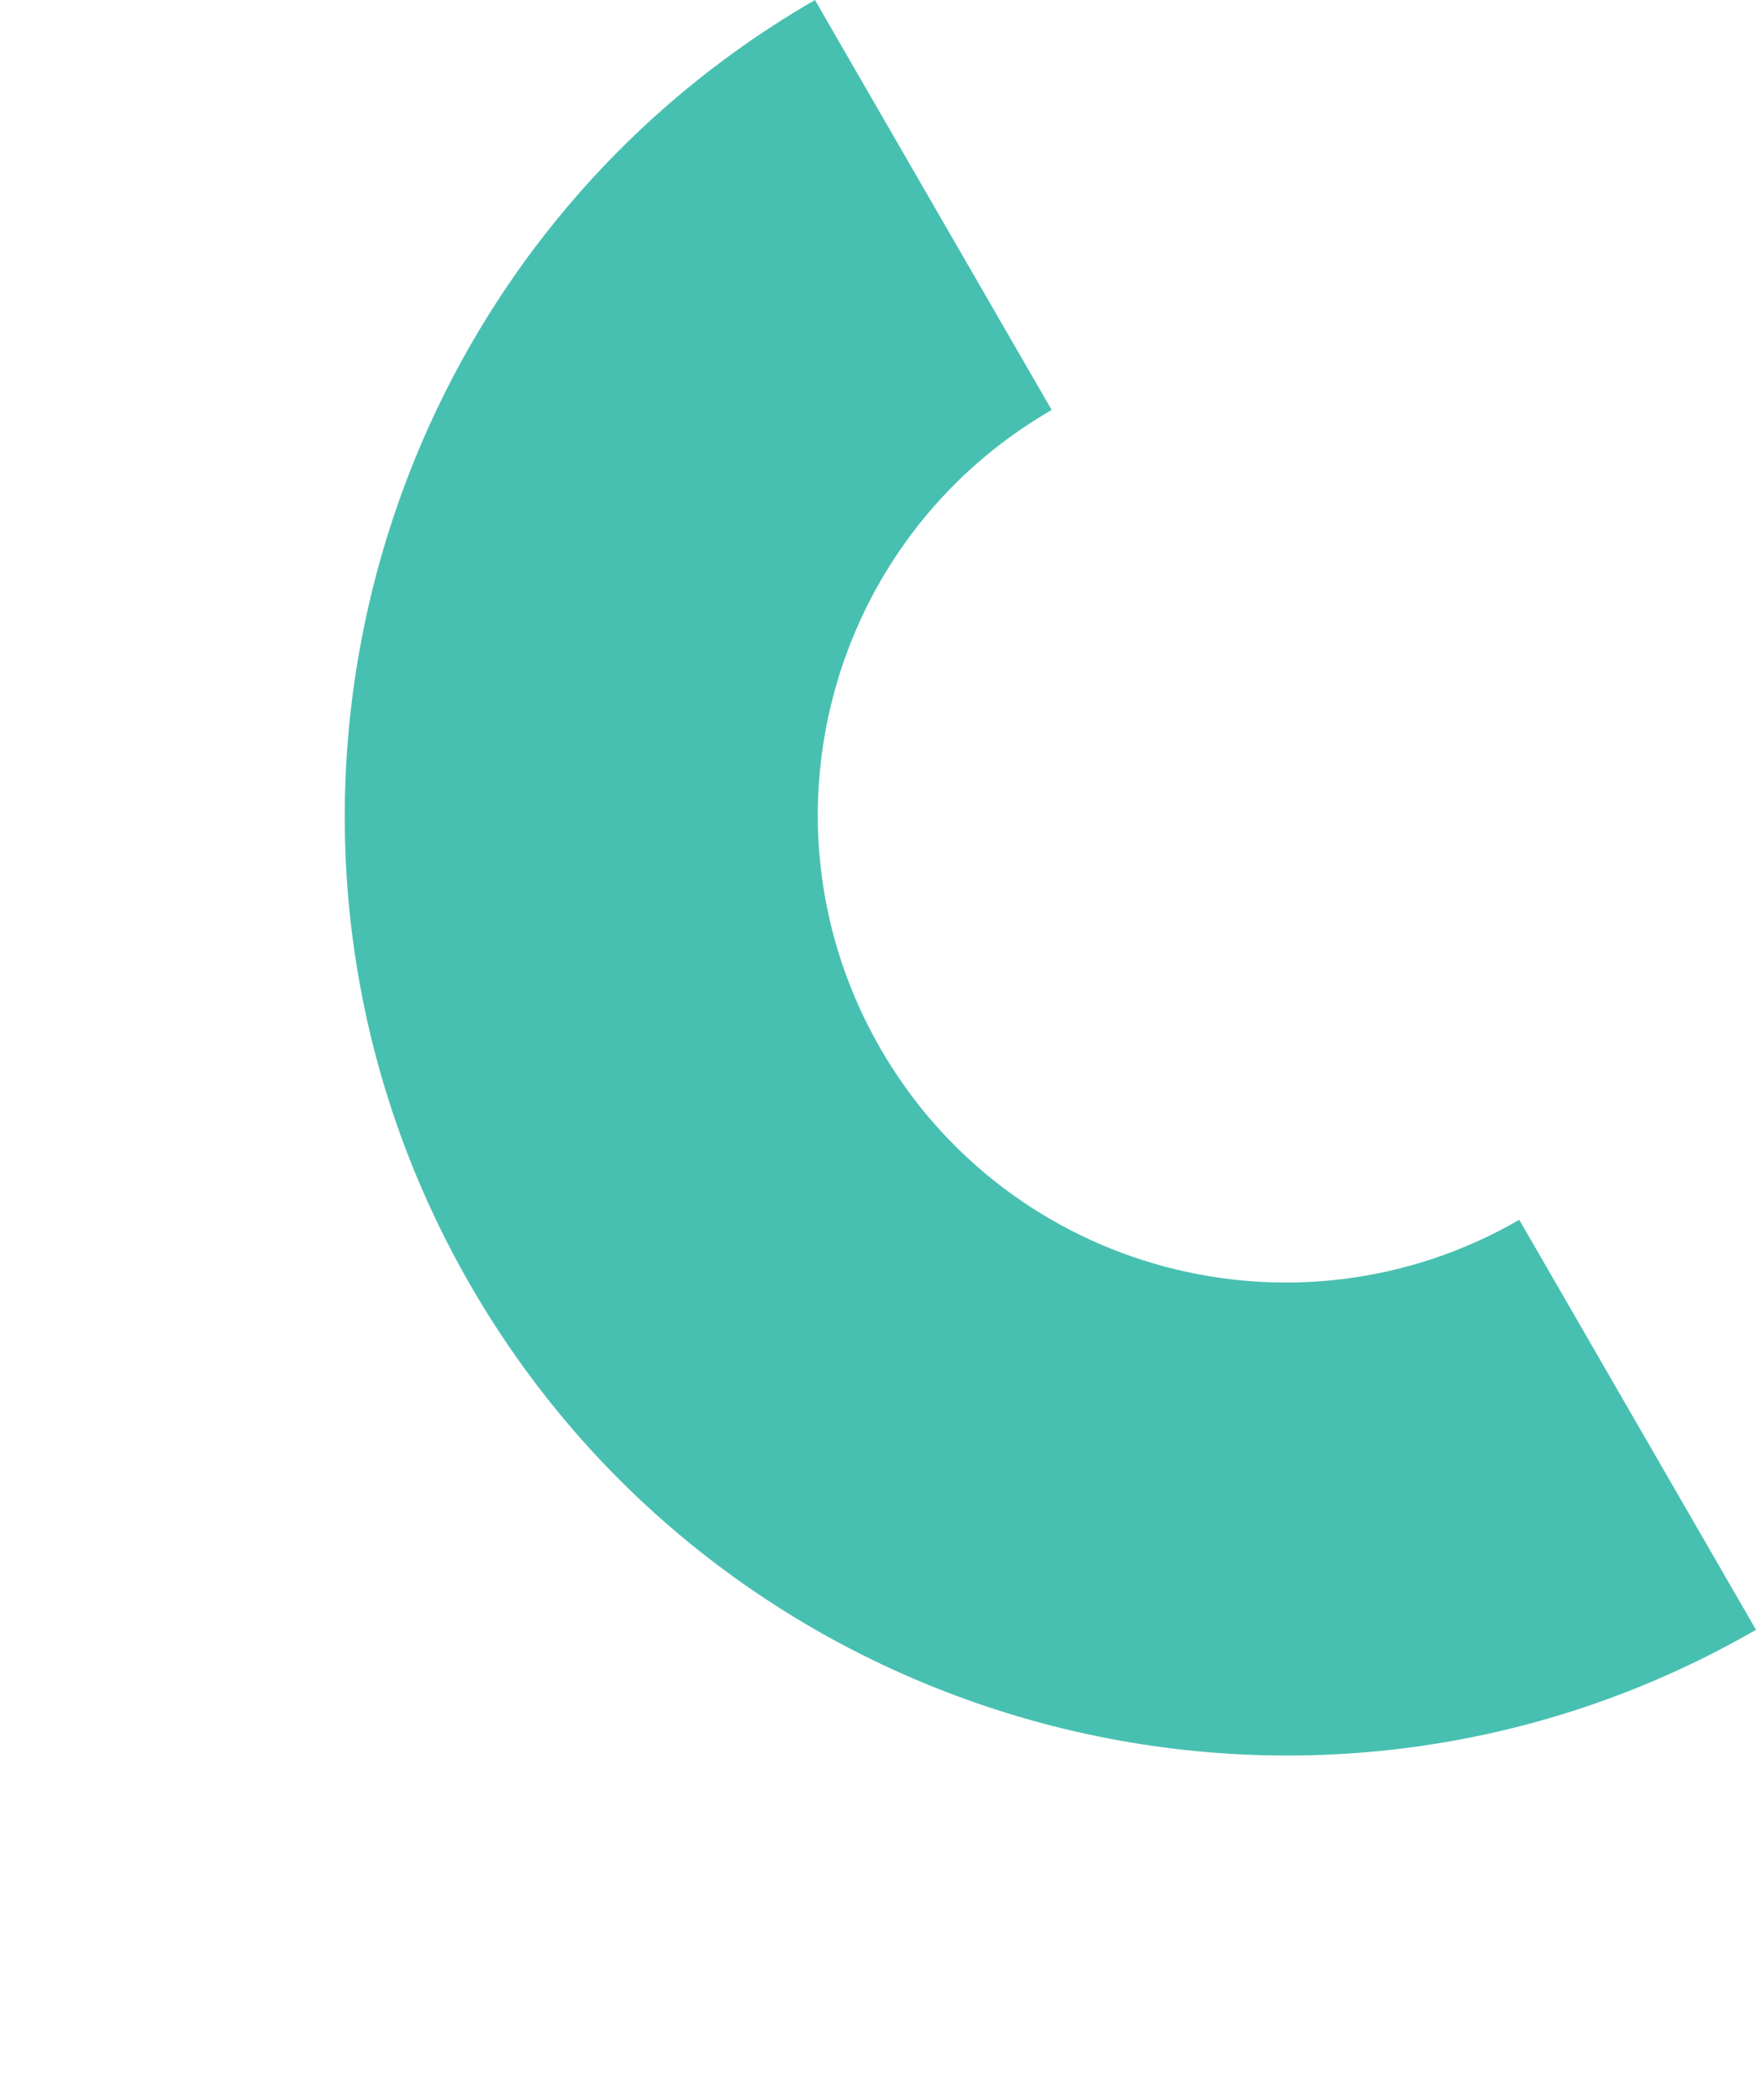 <svg xmlns="http://www.w3.org/2000/svg" width="987.78" height="1181.535" viewBox="0 0 987.78 1181.535"><g id="Artwork_8" data-name="Artwork 8" transform="translate(543.829 1423.798) rotate(60)"><path id="Path_7" data-name="Path 7" d="M529.35,529.35C237.634,529.35,0,291.716,0,0H266.314c0,145.271,117.765,263.036,263.036,263.036S792.386,145.271,792.386,0H1058.7C1058.7,291.716,821.066,529.35,529.35,529.35Z" transform="translate(-1275.745 -637.942)" fill="#48c0b1"></path></g></svg>